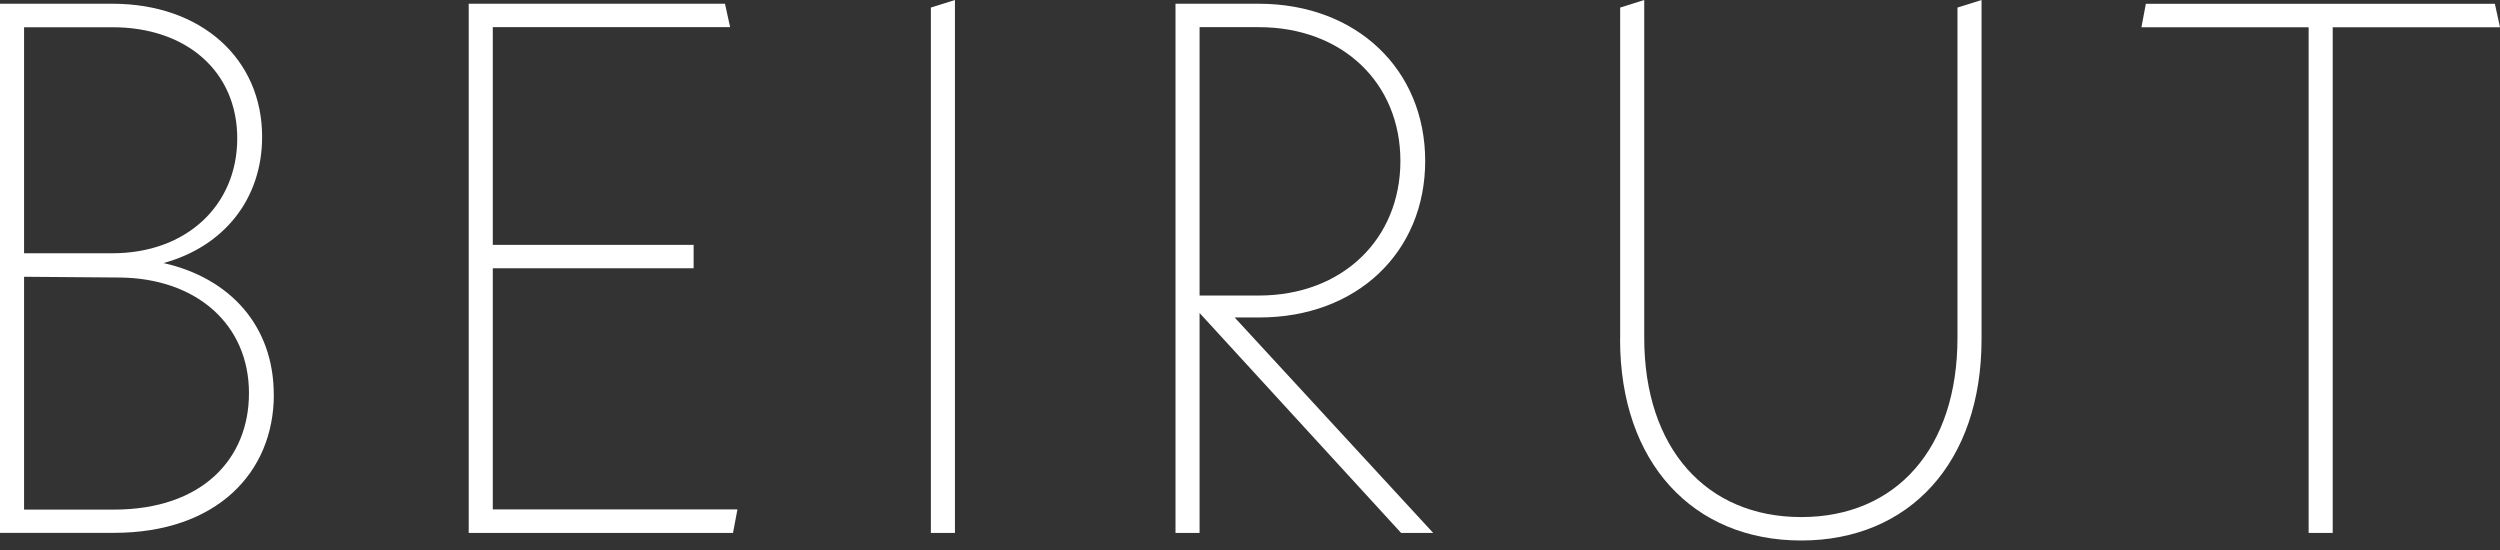 <svg width="250" height="55" viewBox="0 0 250 55" fill="none" xmlns="http://www.w3.org/2000/svg">
<rect x="0" y="0" width="250" height="55" fill="#333333" stroke="none"/>
<path d="M27.384 39.455C27.384 47.238 21.687 53.285 11.393 53.285H0V0.374H11.241C20.147 0.374 26.212 5.889 26.212 13.68C26.212 19.877 22.417 24.645 16.352 26.306C23.067 27.818 27.376 32.652 27.376 39.455H27.384ZM2.407 2.724V25.326H11.241C18.686 25.326 23.725 20.492 23.725 13.838C23.725 7.185 18.695 2.724 11.241 2.724H2.407ZM24.897 39.314C24.897 32.436 19.641 27.826 11.971 27.752L2.407 27.677V50.96H11.385C20.219 50.96 24.897 45.893 24.897 39.322V39.314Z" fill="white"/>
<path d="M73.742 50.951L73.301 53.294H46.872V0.374H72.499L73.012 2.716H49.279V24.487H69.362V26.829H49.279V50.943H73.742V50.951Z" fill="white"/>
<path d="M93.087 0.756L95.494 0V53.294H93.087V0.756Z" fill="white"/>
<path d="M140.112 53.294L119.957 31.298V53.294H117.55V0.374H125.871C135.659 0.374 142.519 6.952 142.519 16.098C142.519 25.243 135.659 31.747 125.943 31.747H123.464L143.321 53.294H140.112ZM119.957 29.554H125.871C134.271 29.554 140.04 23.881 140.04 16.098C140.04 8.314 134.271 2.716 125.871 2.716H119.957V29.554Z" fill="white"/>
<path d="M162.016 33.94V0.756L164.423 0V33.791C164.423 44.83 170.633 51.708 180.125 51.708C189.617 51.708 195.747 44.83 195.747 33.791V0.756L198.154 0V33.94C198.154 46.258 190.925 54.05 180.117 54.05C169.31 54.05 162.008 46.267 162.008 33.94H162.016Z" fill="white"/>
<path d="M233.271 2.724V53.293H230.864V2.724H214.144L214.585 0.381H249.487L250 2.724H233.279H233.271Z" fill="white"/>
</svg>
